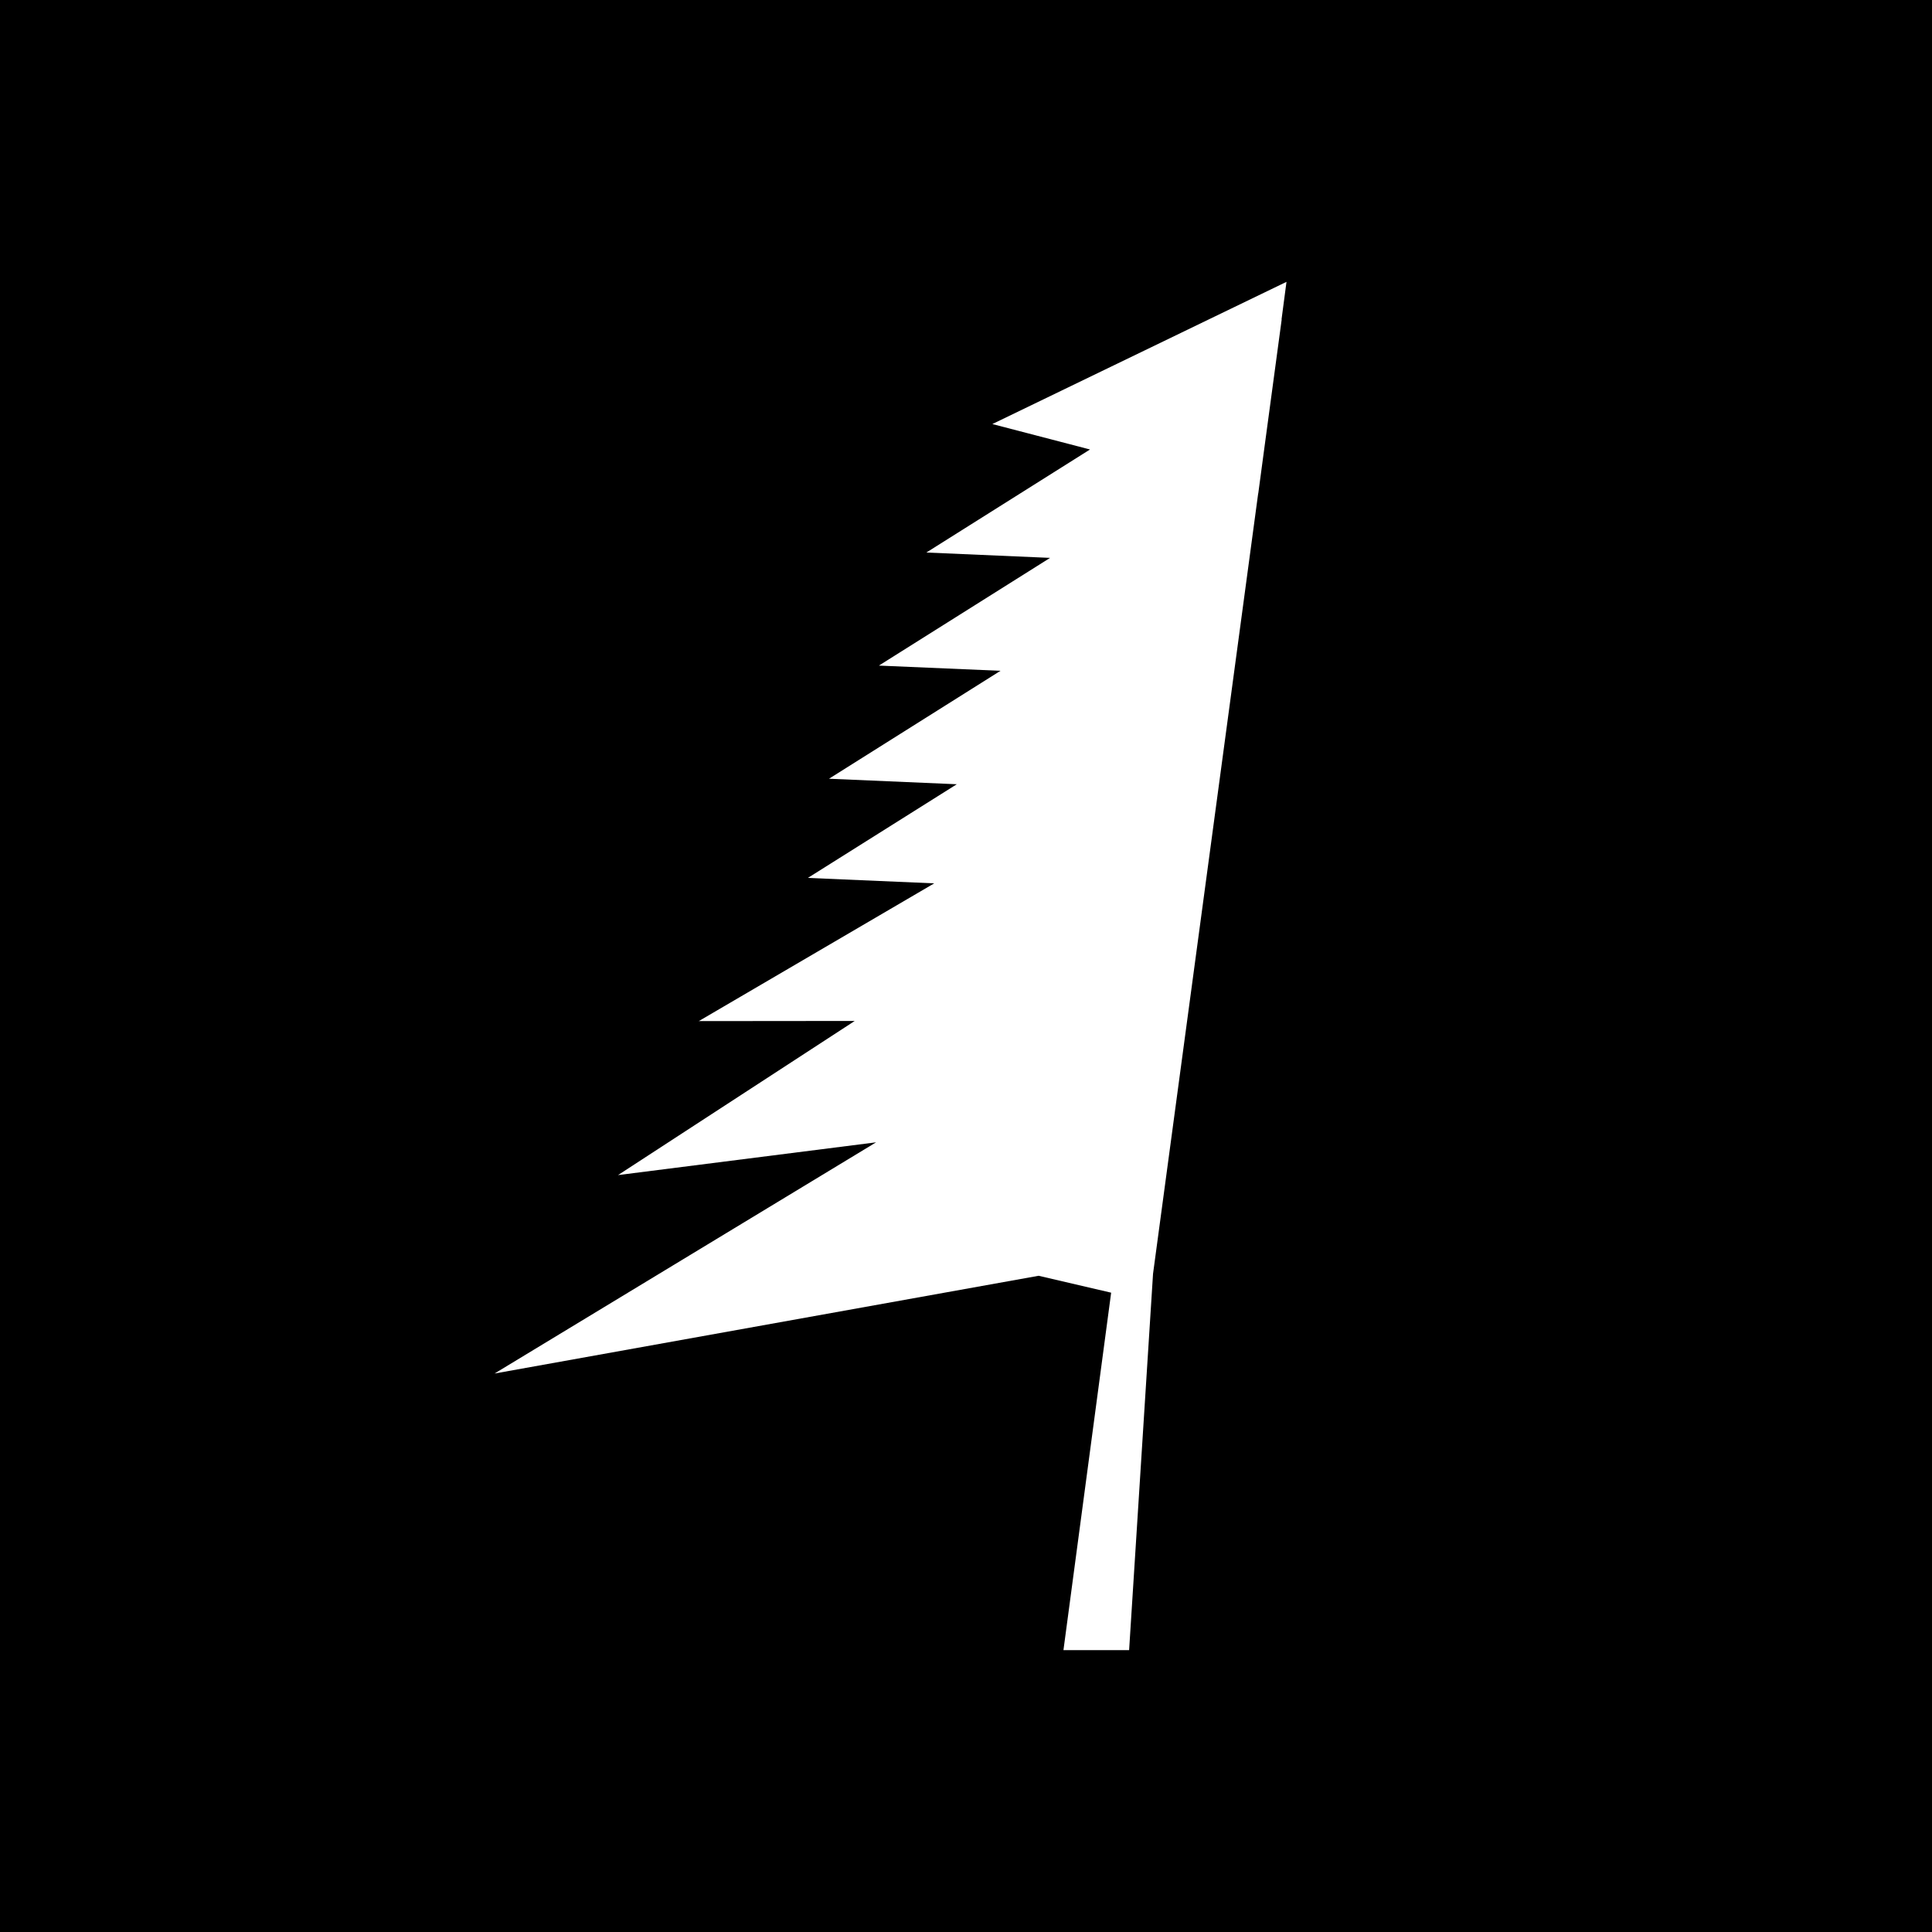 <?xml version="1.0" encoding="UTF-8"?>
<svg xmlns="http://www.w3.org/2000/svg" id="Layer_2" viewBox="0 0 255.96 255.96">
  <defs>
    <style>.cls-1{fill:#000;}.cls-1,.cls-2{stroke-width:0px;}.cls-2{fill:#fff;fill-rule:evenodd;}</style>
  </defs>
  <g id="Layer_1-2">
    <rect class="cls-1" width="255.96" height="255.96"></rect>
    <polyline class="cls-2" points="149.59 218.62 152.76 168.75 166.69 65.37 166.7 65.38 167.5 59.41 169.81 42.28 169.78 42.35 170.44 37.34 131.47 56.18 144.41 59.55 122.73 73.2 139.12 73.91 116.44 88.18 132.55 88.87 109.83 103.17 126.76 103.9 107.03 116.31 123.77 117.03 92.58 135.28 113.24 135.26 81.88 155.68 116.07 151.34 65.52 181.97 137.6 169.02 147.21 171.26 140.89 218.62"></polyline>
  </g>
</svg>
